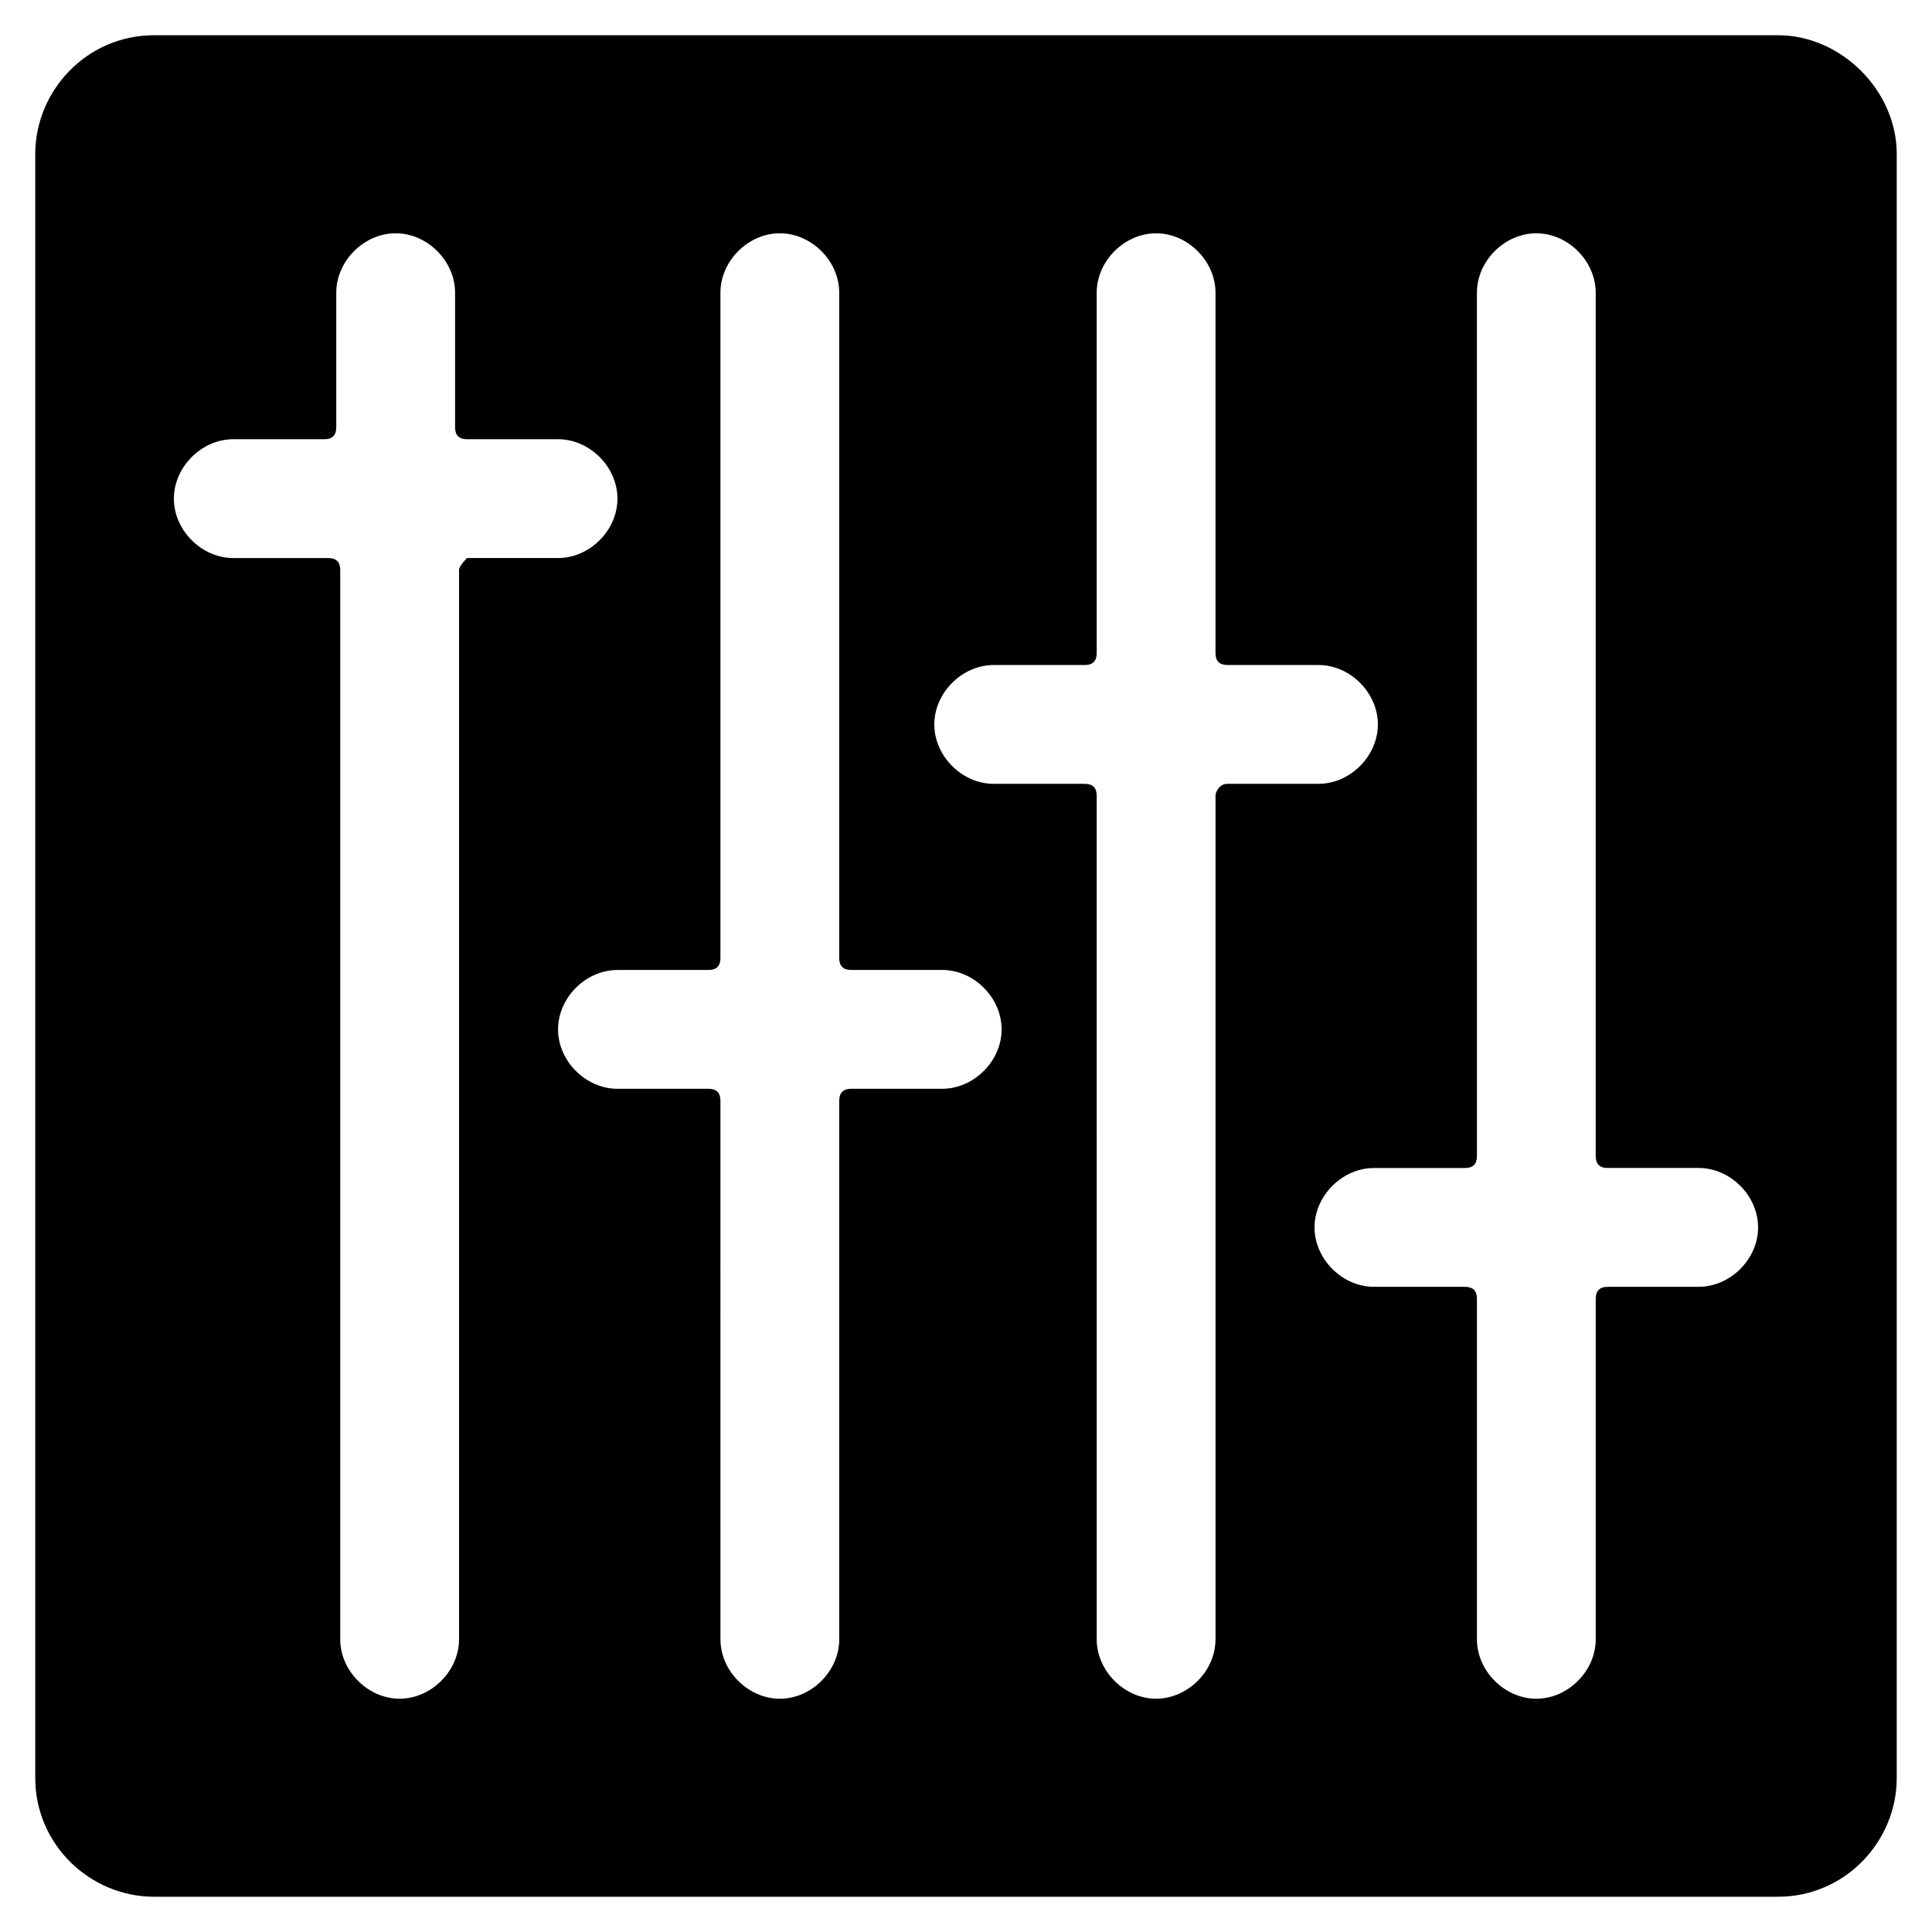 <?xml version="1.0" encoding="UTF-8"?>
<!-- Uploaded to: ICON Repo, www.svgrepo.com, Generator: ICON Repo Mixer Tools -->
<svg fill="#000000" width="800px" height="800px" version="1.1" viewBox="144 144 512 512" xmlns="http://www.w3.org/2000/svg">
 <path d="m615.17 153.34h-430.34c-17.844 0-31.488 14.695-31.488 31.488v430.34c0 17.844 14.695 31.488 31.488 31.488h430.34c17.844 0 31.488-14.695 31.488-31.488v-430.34c0-16.793-14.695-31.488-31.488-31.488zm-349.52 141.7v283.39c0 8.398-7.348 15.742-15.742 15.742-8.398 0-15.746-7.348-15.746-15.746v-283.39c0-2.098-1.051-3.148-3.148-3.148h-25.191c-8.395 0-15.742-7.348-15.742-15.746 0-8.398 7.348-15.742 15.742-15.742h24.141c2.098 0 3.148-1.051 3.148-3.148l0.004-35.688c0-8.398 7.348-15.742 15.742-15.742 8.398 0 15.742 7.348 15.742 15.742v35.688c0 2.098 1.051 3.148 3.148 3.148h24.141c8.398 0 15.742 7.348 15.742 15.742 0 8.398-7.348 15.742-15.742 15.742h-24.141c0.004 0.004-2.098 2.102-2.098 3.152zm128.05 137.5h-24.141c-2.098 0-3.148 1.051-3.148 3.148v142.75c0 8.398-7.348 15.742-15.742 15.742-8.398 0-15.742-7.348-15.742-15.742l-0.004-142.75c0-2.098-1.051-3.148-3.148-3.148h-24.141c-8.398 0-15.742-7.348-15.742-15.742 0-8.398 7.348-15.742 15.742-15.742h24.141c2.098 0 3.148-1.051 3.148-3.148v-176.34c0-8.398 7.348-15.742 15.742-15.742 8.398 0 15.742 7.348 15.742 15.742v176.33c0 2.098 1.051 3.148 3.148 3.148h24.141c8.398 0 15.742 7.348 15.742 15.742 0.008 8.398-7.34 15.746-15.738 15.746zm72.426-77.668v223.56c0 8.398-7.348 15.742-15.742 15.742-8.398 0-15.742-7.348-15.742-15.742l-0.004-223.56c0-2.098-1.051-3.148-3.148-3.148h-24.141c-8.398 0-15.742-7.348-15.742-15.742 0-8.398 7.348-15.742 15.742-15.742h24.141c2.098 0 3.148-1.051 3.148-3.148v-95.52c0-8.398 7.348-15.742 15.742-15.742 8.398 0 15.742 7.348 15.742 15.742v95.516c0 2.098 1.051 3.148 3.148 3.148h24.141c8.398 0 15.742 7.348 15.742 15.742 0 8.398-7.348 15.742-15.742 15.742h-24.141c-2.098 0-3.144 2.102-3.144 3.152zm128.05 130.15h-24.141c-2.098 0-3.148 1.051-3.148 3.148v90.266c0 8.398-7.348 15.742-15.742 15.742-8.398 0-15.742-7.348-15.742-15.742v-90.266c0-2.098-1.051-3.148-3.148-3.148h-24.141c-8.398 0-15.742-7.348-15.742-15.742 0-8.398 7.348-15.742 15.742-15.742h24.141c2.098 0 3.148-1.051 3.148-3.148l-0.004-228.82c0-8.398 7.348-15.742 15.742-15.742 8.398 0 15.742 7.348 15.742 15.742v228.81c0 2.098 1.051 3.148 3.148 3.148h24.141c8.398 0 15.742 7.348 15.742 15.742 0.004 8.398-7.344 15.746-15.738 15.746z"/>
</svg>